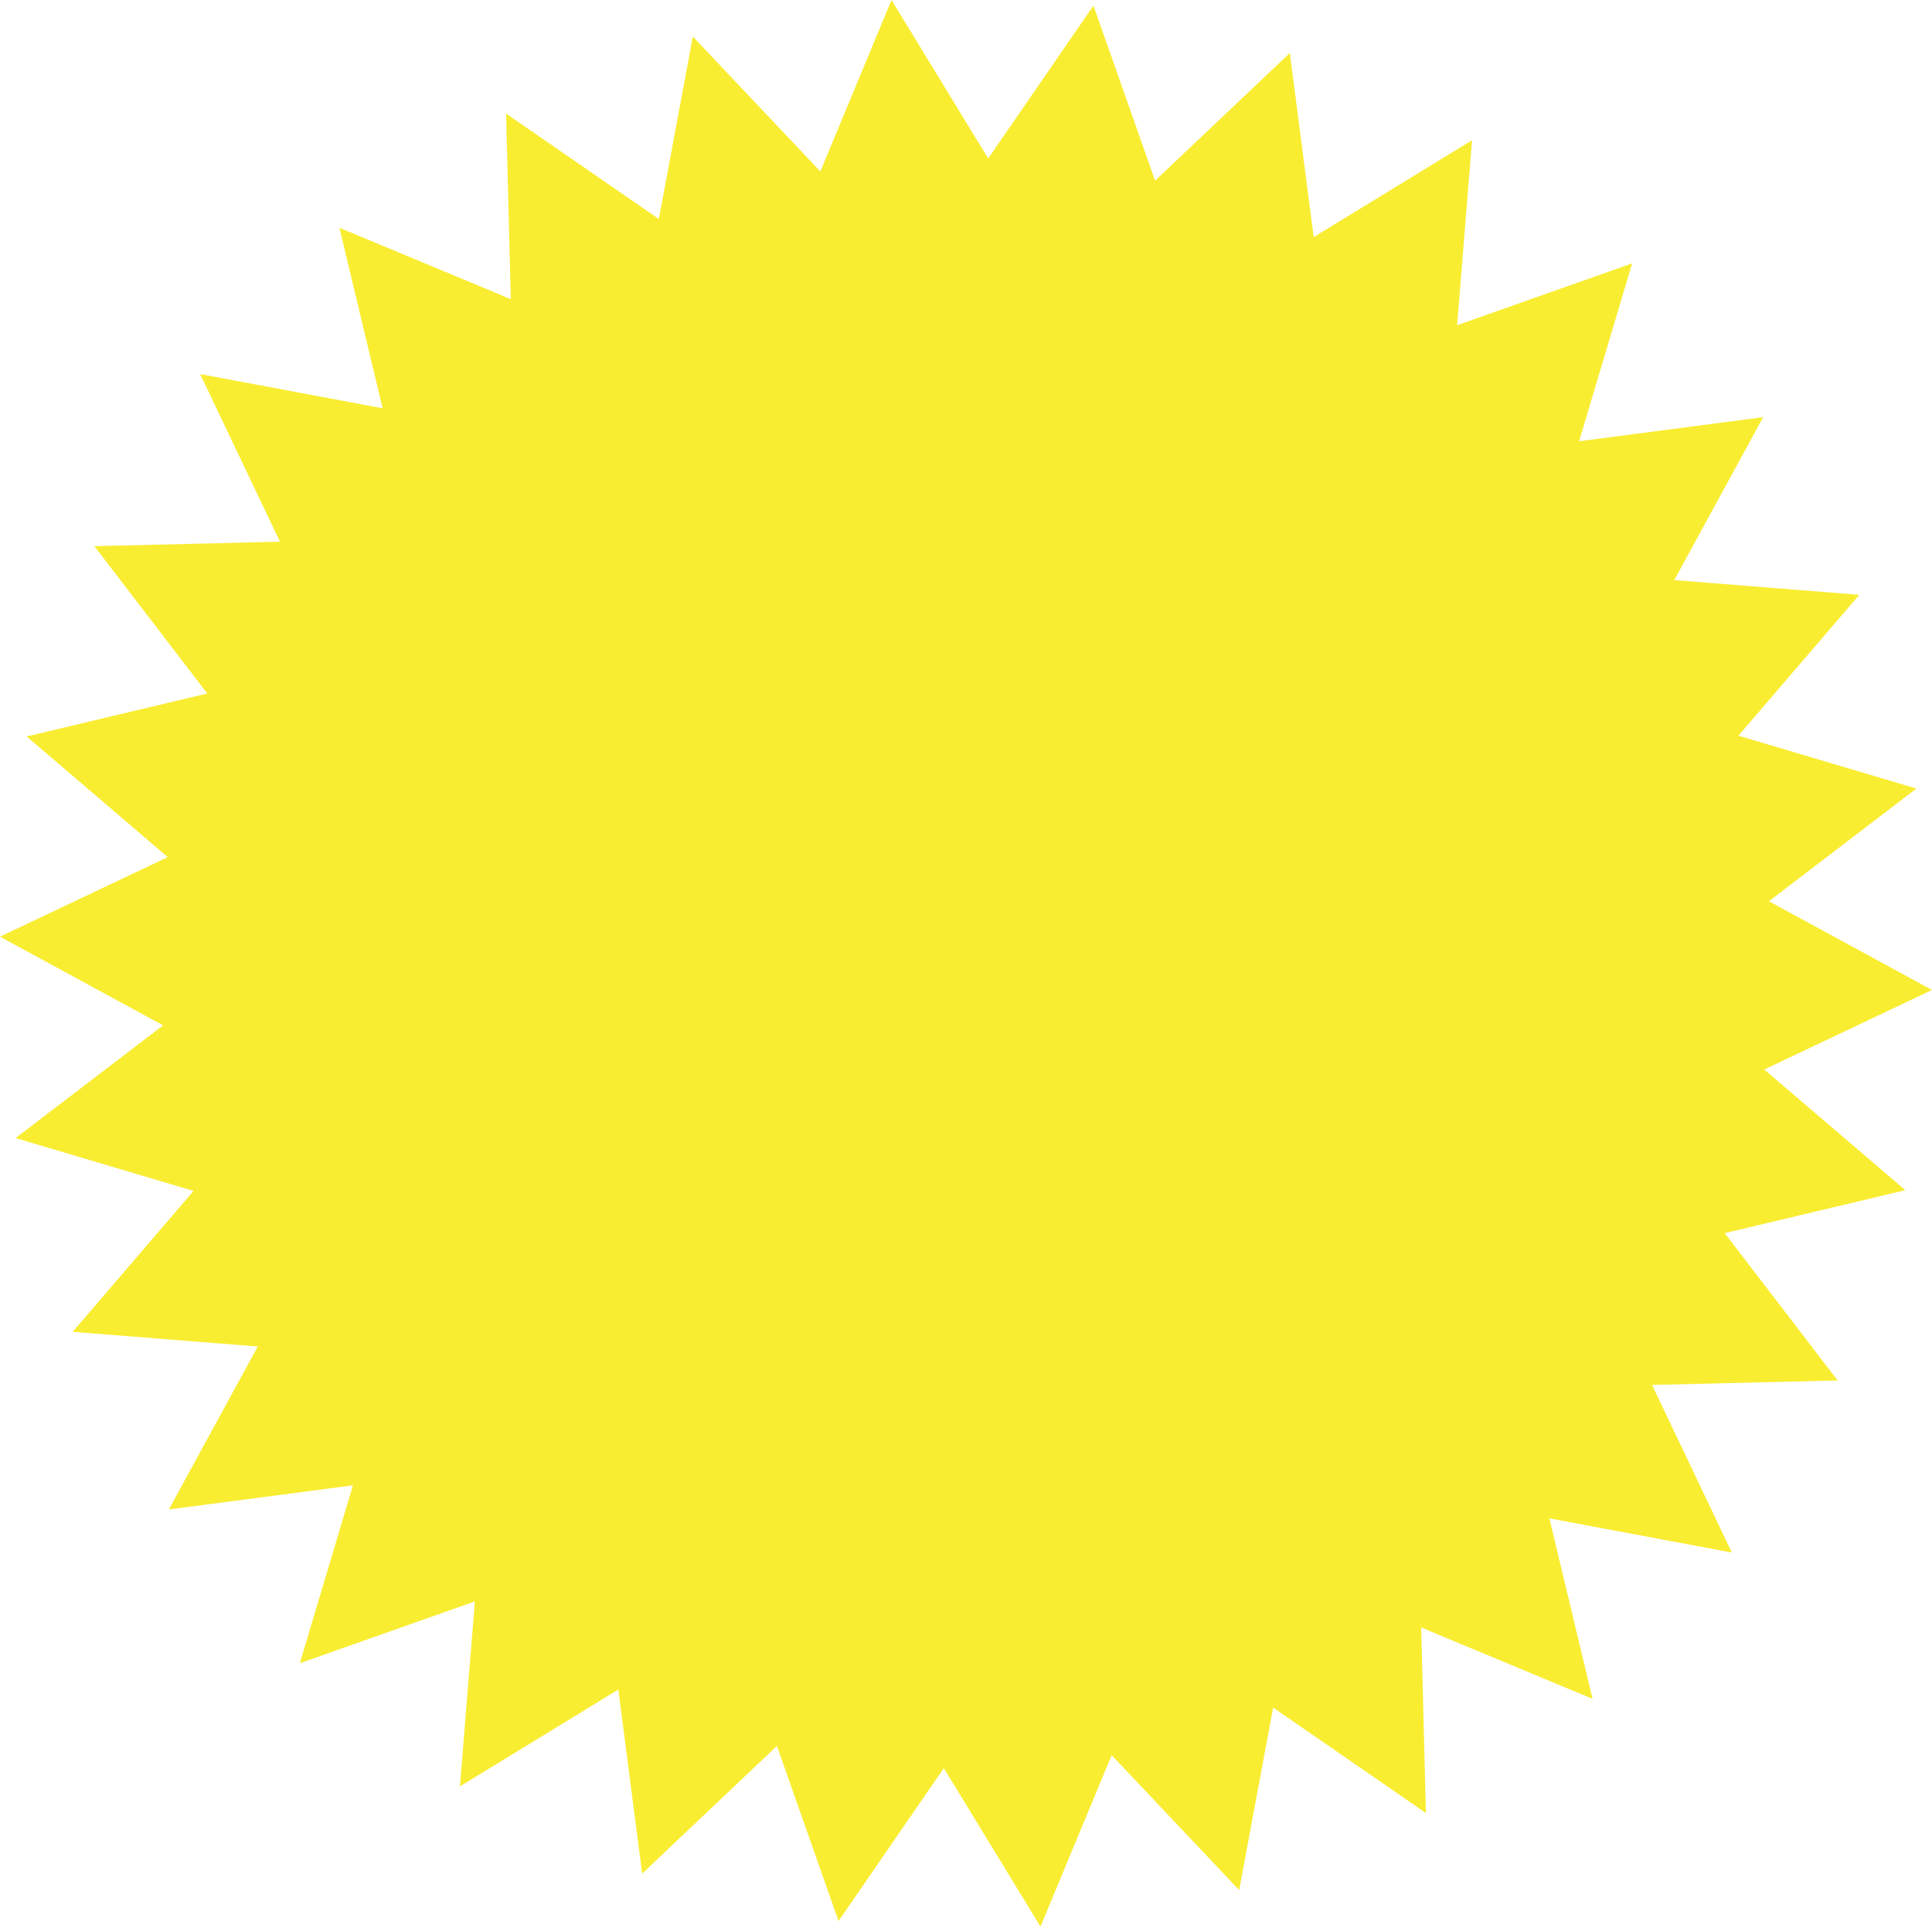 <!-- Generator: Adobe Illustrator 24.2.0, SVG Export Plug-In  -->
<svg version="1.1" xmlns="http://www.w3.org/2000/svg" xmlns:xlink="http://www.w3.org/1999/xlink" x="0px" y="0px"
	 width="93.531px" height="93.288px" viewBox="0 0 93.531 93.288"
	 style="overflow:visible;enable-background:new 0 0 93.531 93.288;" xml:space="preserve">
<style type="text/css">
	.st0{fill:#F9ED32;}
</style>
<defs>
</defs>
<polygon class="st0" points="47.84,7.673 52.936,0.27 55.919,8.748 62.443,2.566 63.598,11.479 71.265,6.789 70.542,15.747 
	79.016,12.753 76.446,21.366 85.358,20.199 81.053,28.089 90.012,28.801 84.161,35.623 92.777,38.182 85.636,43.639 93.531,47.934 
	85.411,51.786 92.241,57.629 83.497,59.709 88.963,66.843 79.978,67.06 83.841,75.175 75.008,73.52 77.099,82.26 68.803,78.804 
	69.031,87.789 61.635,82.683 59.99,91.519 53.817,84.987 50.371,93.288 45.691,85.615 40.595,93.019 37.612,84.54 31.088,90.722 
	29.933,81.809 22.266,86.499 22.989,77.541 14.515,80.535 17.085,71.922 8.173,73.089 12.478,65.199 3.519,64.487 9.37,57.665 
	0.754,55.106 7.895,49.649 0,45.354 8.12,41.502 1.29,35.66 10.034,33.579 4.568,26.445 13.553,26.228 9.689,18.113 18.523,19.769 
	16.432,11.028 24.728,14.484 24.5,5.499 31.896,10.605 33.541,1.769 39.714,8.301 43.16,0 "/>
</svg>